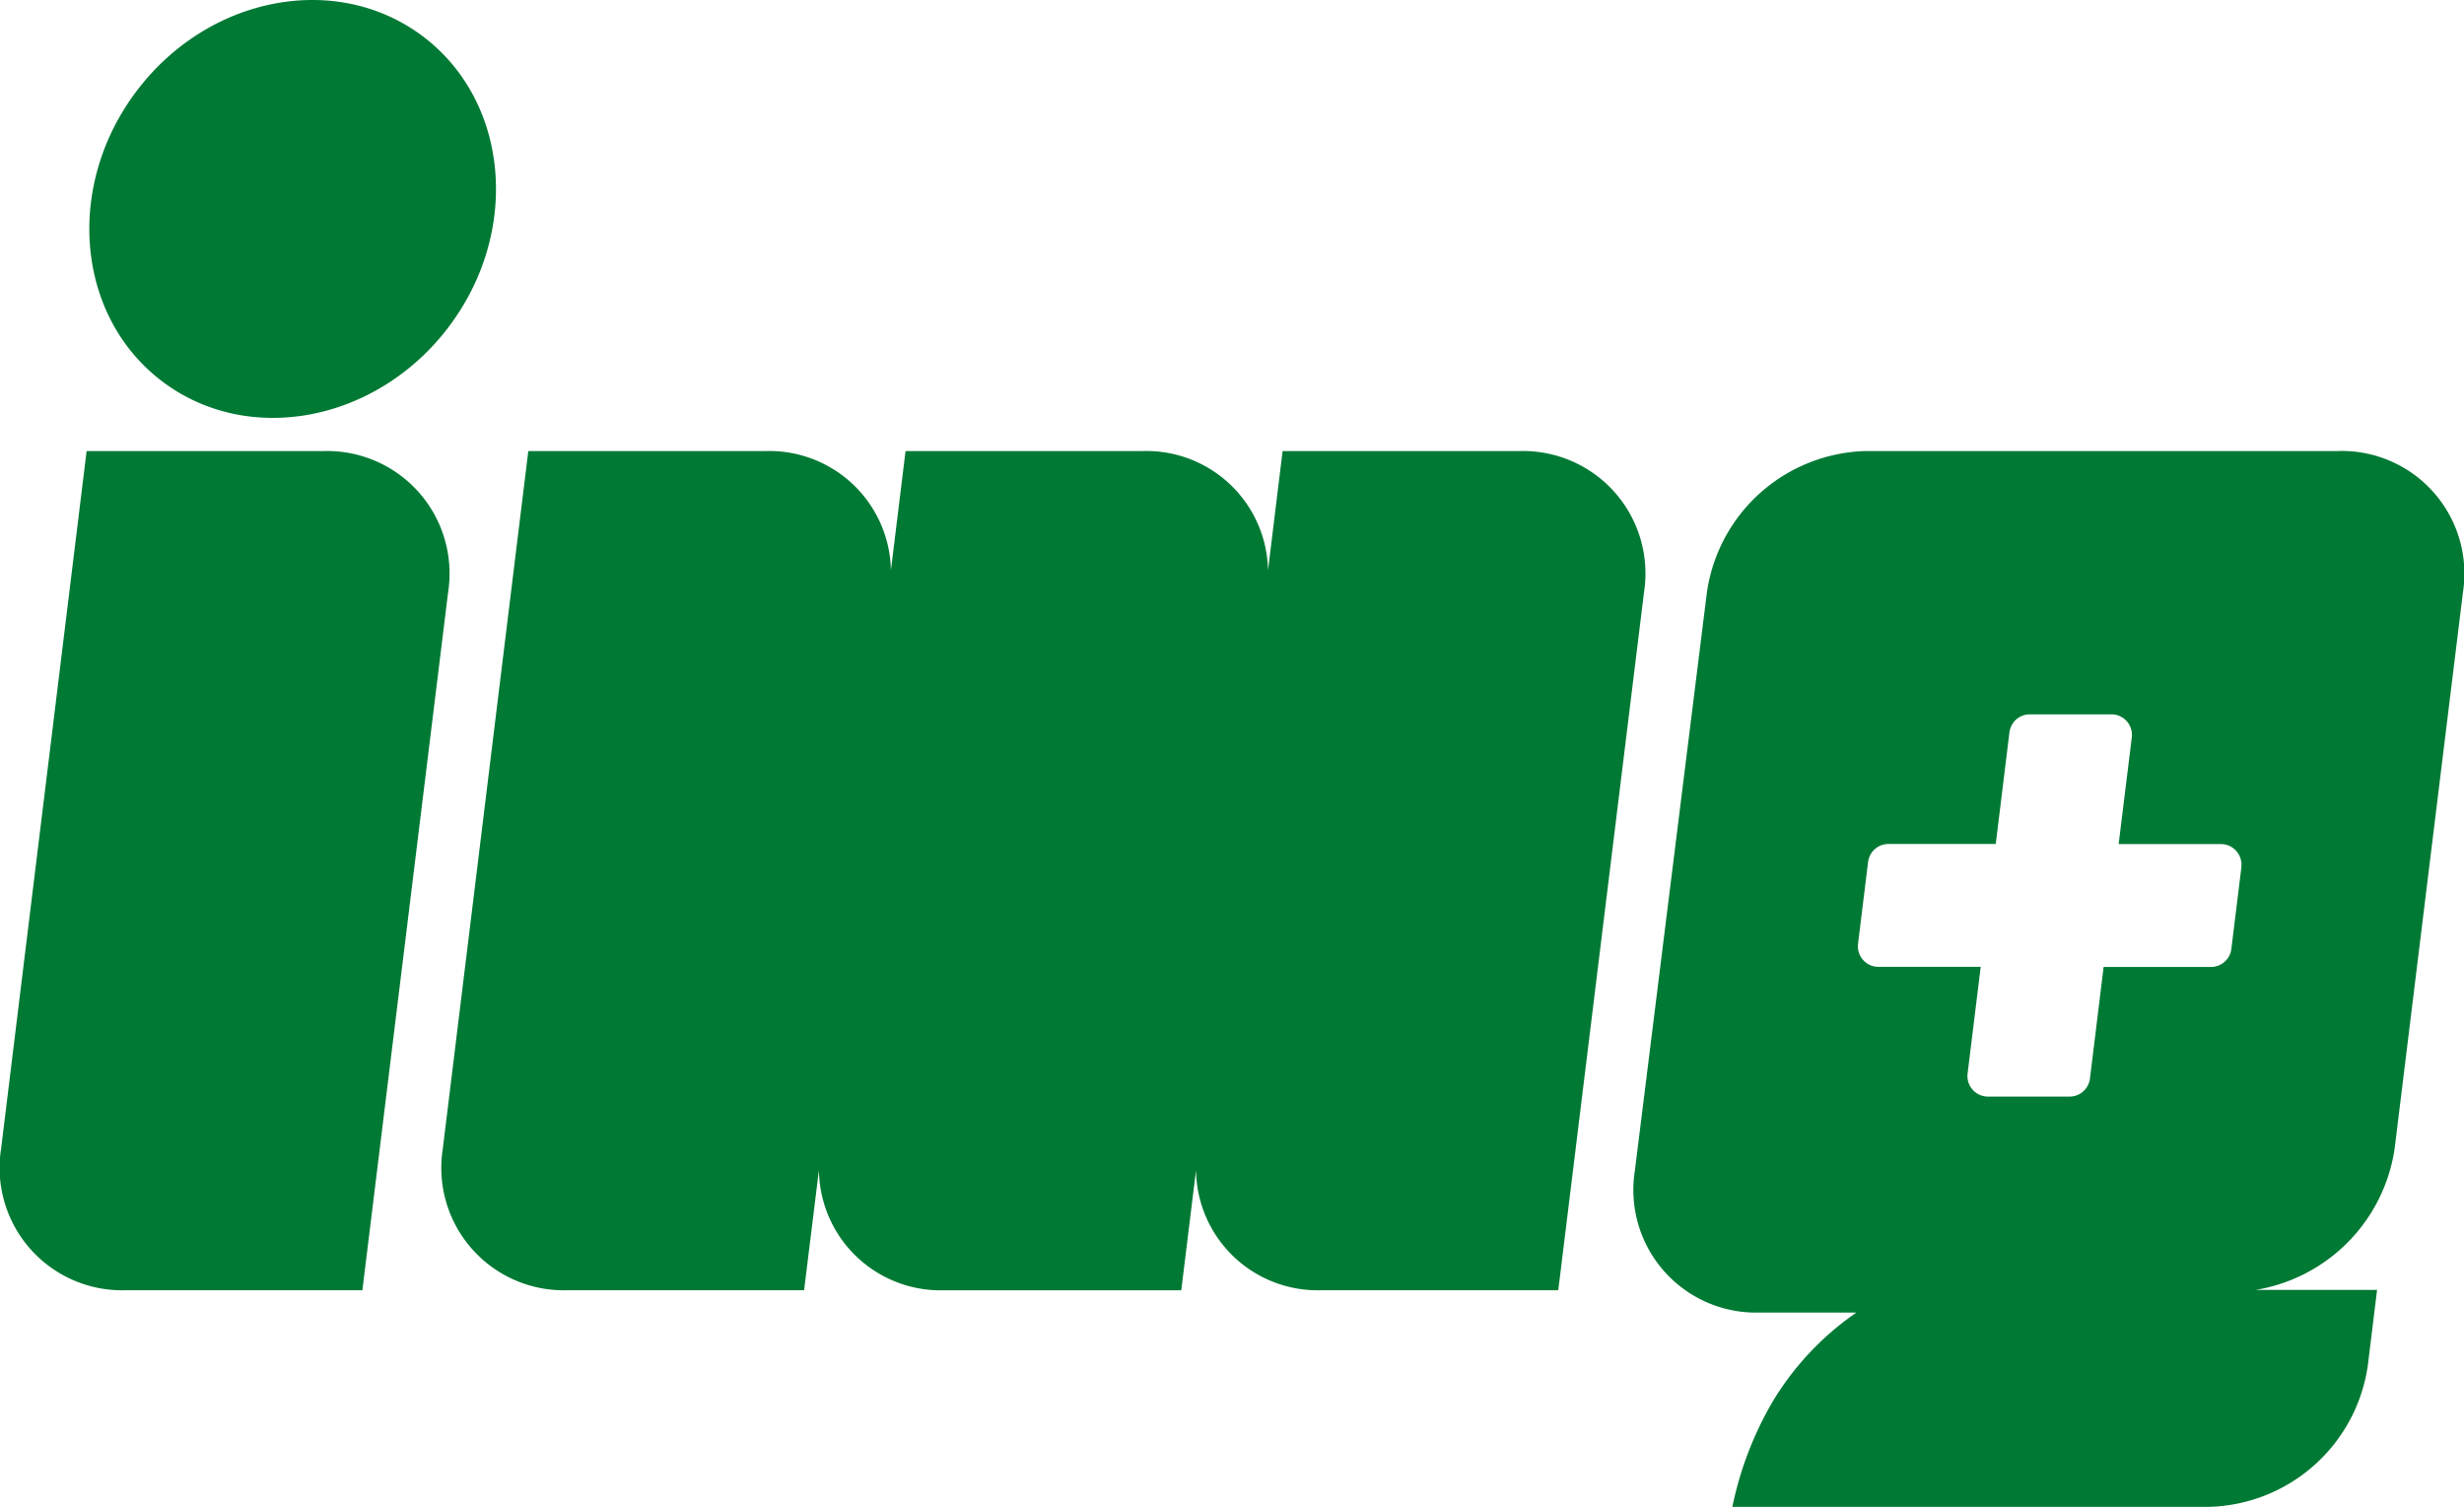 <svg id="Grupo_4269" data-name="Grupo 4269" xmlns="http://www.w3.org/2000/svg" xmlns:xlink="http://www.w3.org/1999/xlink" width="78.49" height="48" viewBox="0 0 78.49 48">
  <defs>
    <clipPath id="clip-path">
      <rect id="Rectángulo_811" data-name="Rectángulo 811" width="78.49" height="48" fill="none"/>
    </clipPath>
  </defs>
  <g id="Grupo_4034" data-name="Grupo 4034" clip-path="url(#clip-path)">
    <path id="Trazado_2112" data-name="Trazado 2112" d="M11.544,41.1H3.985a3.9,3.9,0,0,1-3.95-4.5L2.76,14.368h7.565a3.9,3.9,0,0,1,3.95,4.5ZM13.487,1.169C10.744-.911,6.658-.141,4.36,2.89s-1.938,7.173.8,9.253,6.829,1.309,9.127-1.721,1.938-7.173-.8-9.253M52.37,18.87,49.639,41.1H42.08A3.875,3.875,0,0,1,38.1,37.273l-.47,3.828h-7.56a3.875,3.875,0,0,1-3.982-3.832L25.615,41.1H18.055a3.9,3.9,0,0,1-3.95-4.5L16.83,14.368H24.4a3.874,3.874,0,0,1,3.981,3.8l.466-3.8h7.565a3.874,3.874,0,0,1,3.981,3.8l.465-3.8H48.42a3.9,3.9,0,0,1,3.95,4.5m22.129-4.5H59.438a5.249,5.249,0,0,0-5.065,4.511L52.078,37.3a3.907,3.907,0,0,0,3.957,4.511h3.1a9.216,9.216,0,0,0-2.645,2.8A11.021,11.021,0,0,0,55.185,48l15.178,0a5.249,5.249,0,0,0,5.065-4.511l.294-2.4H71.851a5.352,5.352,0,0,0,4.431-4.506l2.175-17.711A3.907,3.907,0,0,0,74.5,14.366m-3.1,13.255-.32,2.607a.654.654,0,0,1-.649.574h-3.42l-.435,3.555a.654.654,0,0,1-.649.574h-2.6a.654.654,0,0,1-.649-.733l.418-3.4H59.837a.654.654,0,0,1-.649-.733l.32-2.607a.654.654,0,0,1,.649-.574h3.418l.436-3.555a.654.654,0,0,1,.649-.574h2.6a.654.654,0,0,1,.649.733l-.419,3.4h3.259a.654.654,0,0,1,.649.733" transform="translate(-0.001 0)" fill="#007934"/>
  </g>
</svg>
